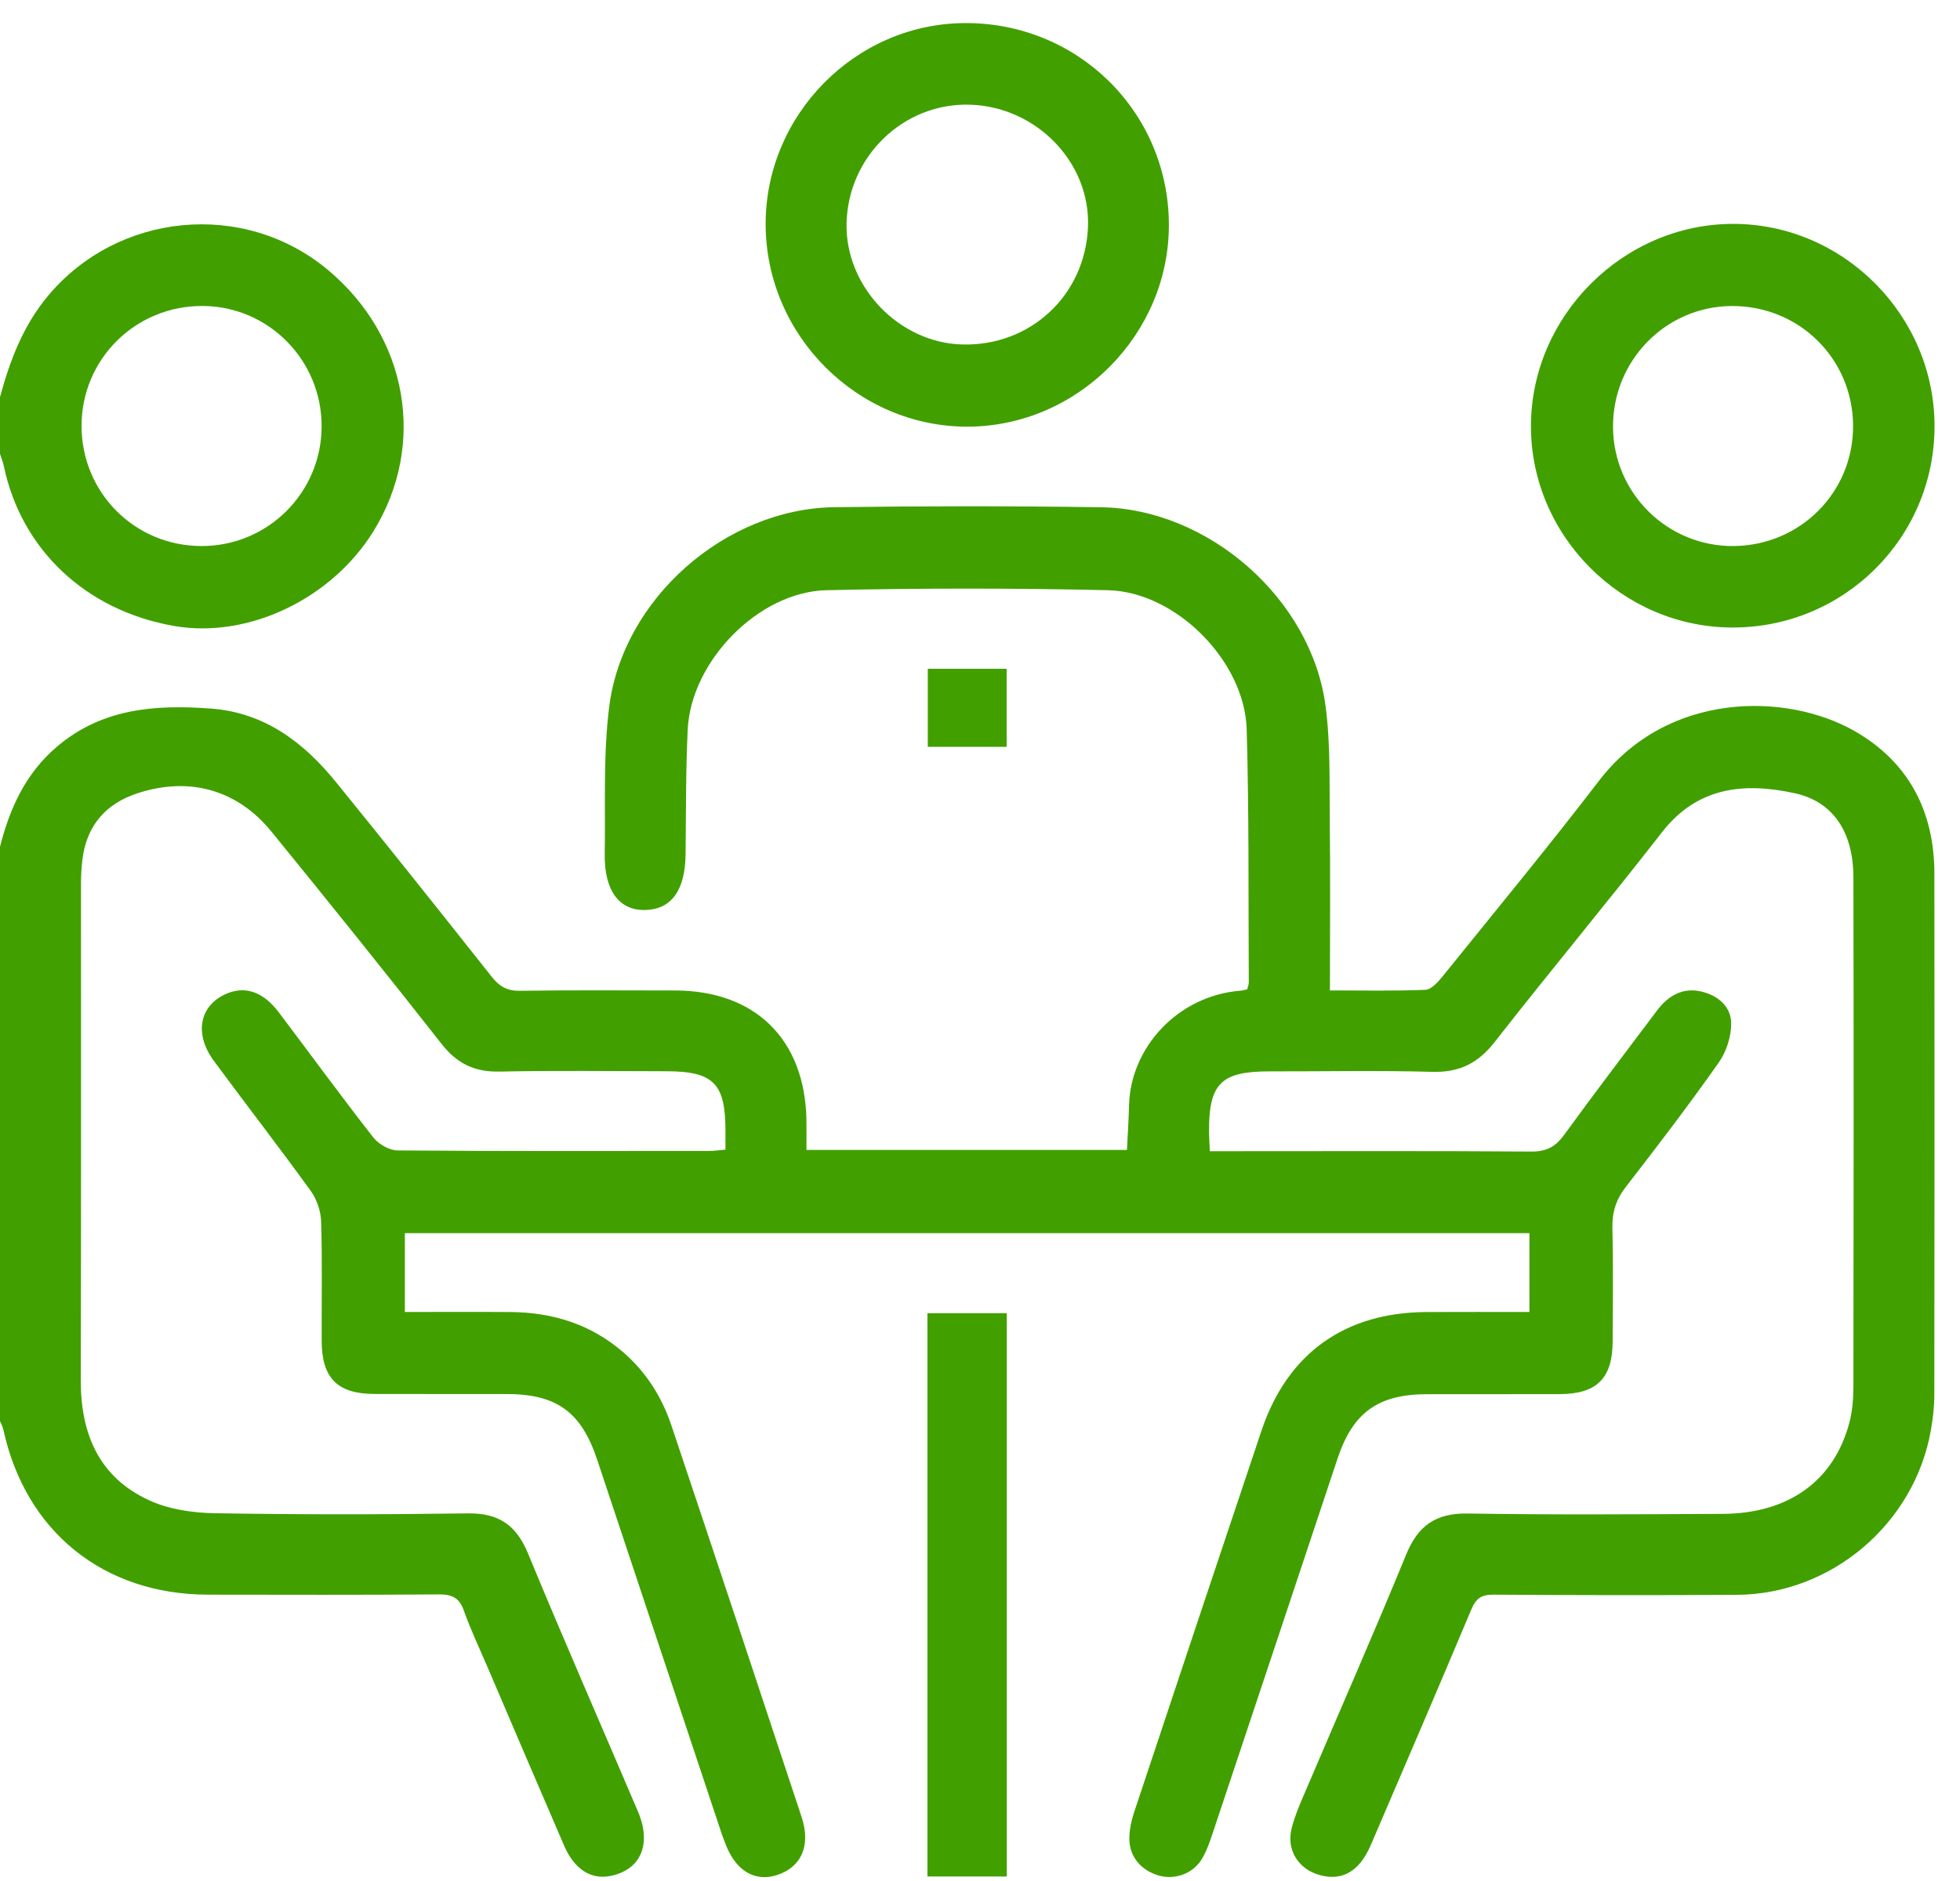 <svg xmlns="http://www.w3.org/2000/svg" width="74" height="71" viewBox="0 0 74 71" fill="none"><g clip-path="url(#clip0_58_3077)"><path d="M-3.04959e-05 31.966C0.368 30.517 0.961 29.205 2.137 28.199C3.852 26.732 5.879 26.593 7.98 26.751C9.996 26.904 11.47 28.029 12.689 29.53C14.668 31.964 16.621 34.42 18.569 36.879C18.859 37.245 19.154 37.412 19.638 37.404C21.588 37.375 23.537 37.39 25.487 37.392C28.504 37.396 30.378 39.227 30.446 42.241C30.454 42.615 30.448 42.991 30.448 43.411C34.51 43.411 38.49 43.411 42.548 43.411C42.575 42.847 42.614 42.287 42.627 41.727C42.682 39.536 44.482 37.576 46.854 37.398C46.924 37.392 46.992 37.369 47.087 37.348C47.108 37.264 47.148 37.177 47.148 37.09C47.129 33.904 47.16 30.718 47.069 27.536C46.995 24.959 44.399 22.339 41.827 22.281C38.288 22.201 34.744 22.201 31.206 22.281C28.636 22.339 26.086 24.965 25.964 27.546C25.89 29.112 25.902 30.681 25.884 32.249C25.871 33.596 25.357 34.323 24.378 34.354C23.382 34.385 22.811 33.629 22.832 32.241C22.861 30.391 22.77 28.521 22.999 26.693C23.508 22.599 27.392 19.201 31.504 19.147C34.857 19.103 38.209 19.101 41.562 19.149C45.635 19.207 49.511 22.614 50.046 26.647C50.236 28.075 50.189 29.536 50.206 30.982C50.23 33.092 50.212 35.203 50.212 37.39C51.453 37.39 52.635 37.416 53.815 37.367C54.034 37.357 54.282 37.086 54.449 36.879C56.433 34.42 58.448 31.982 60.371 29.474C62.969 26.085 67.456 26.139 70.01 27.593C72.056 28.757 73.029 30.623 73.033 32.97C73.042 39.532 73.039 46.093 73.031 52.657C73.031 53.105 72.977 53.558 72.899 54C72.279 57.521 69.149 60.184 65.585 60.207C62.518 60.226 59.452 60.222 56.384 60.201C55.931 60.197 55.726 60.344 55.551 60.757C54.301 63.73 53.028 66.693 51.753 69.656C51.323 70.654 50.672 71.022 49.825 70.786C49.003 70.557 48.55 69.819 48.774 68.986C48.902 68.509 49.104 68.049 49.3 67.592C50.563 64.625 51.865 61.674 53.088 58.69C53.538 57.593 54.208 57.118 55.41 57.137C58.619 57.19 61.828 57.166 65.039 57.151C67.531 57.139 69.242 55.905 69.824 53.703C69.938 53.273 69.973 52.812 69.975 52.364C69.984 45.944 69.99 39.526 69.975 33.106C69.971 31.414 69.209 30.259 67.758 29.945C65.865 29.534 64.095 29.691 62.754 31.412C60.681 34.075 58.518 36.667 56.441 39.326C55.811 40.134 55.103 40.493 54.075 40.464C52.032 40.406 49.987 40.45 47.945 40.446C46.094 40.443 45.633 40.9 45.647 42.758C45.649 42.968 45.666 43.175 45.678 43.46C45.97 43.46 46.226 43.46 46.482 43.46C50.263 43.46 54.044 43.446 57.822 43.473C58.39 43.477 58.733 43.285 59.057 42.84C60.202 41.264 61.384 39.714 62.555 38.156C62.969 37.602 63.512 37.272 64.213 37.427C64.838 37.565 65.353 37.981 65.361 38.627C65.367 39.127 65.178 39.706 64.888 40.119C63.766 41.71 62.584 43.26 61.388 44.801C61.016 45.279 60.863 45.762 60.876 46.365C60.911 47.791 60.892 49.217 60.886 50.644C60.88 52.037 60.285 52.626 58.884 52.63C57.22 52.636 55.555 52.63 53.892 52.632C52.036 52.634 51.082 53.316 50.501 55.058C48.928 59.779 47.358 64.501 45.78 69.22C45.668 69.555 45.55 69.9 45.366 70.197C45.013 70.764 44.296 70.991 43.682 70.784C43.011 70.557 42.612 70.028 42.639 69.336C42.651 69.034 42.715 68.724 42.812 68.435C44.412 63.623 46.015 58.812 47.629 54.004C48.61 51.089 50.772 49.547 53.855 49.531C55.135 49.525 56.415 49.529 57.743 49.529C57.743 48.516 57.743 47.556 57.743 46.553C43.6 46.553 29.465 46.553 15.286 46.553C15.286 47.522 15.286 48.481 15.286 49.529C16.623 49.529 17.947 49.522 19.27 49.531C20.865 49.543 22.309 49.99 23.534 51.052C24.402 51.804 24.991 52.744 25.351 53.818C27 58.738 28.636 63.664 30.264 68.592C30.622 69.675 30.258 70.489 29.33 70.788C28.471 71.063 27.735 70.594 27.361 69.532C27.33 69.443 27.291 69.356 27.26 69.266C25.689 64.546 24.117 59.823 22.545 55.103C21.945 53.3 21.016 52.628 19.119 52.626C17.454 52.624 15.79 52.63 14.127 52.624C12.736 52.618 12.149 52.023 12.145 50.618C12.139 49.12 12.17 47.622 12.125 46.124C12.114 45.731 11.966 45.285 11.738 44.968C10.542 43.311 9.288 41.696 8.075 40.051C7.294 38.993 7.548 37.89 8.635 37.481C9.313 37.228 9.965 37.472 10.53 38.222C11.718 39.795 12.881 41.39 14.096 42.942C14.294 43.196 14.701 43.429 15.015 43.431C18.937 43.464 22.861 43.452 26.783 43.45C26.969 43.45 27.154 43.421 27.39 43.4C27.39 43.154 27.39 42.942 27.39 42.733C27.398 40.902 26.948 40.441 25.144 40.441C23.051 40.439 20.958 40.41 18.867 40.454C17.923 40.475 17.257 40.156 16.674 39.412C14.559 36.72 12.414 34.053 10.253 31.4C8.961 29.811 7.147 29.305 5.186 29.949C3.969 30.348 3.254 31.195 3.108 32.484C3.075 32.767 3.058 33.051 3.058 33.336C3.056 39.59 3.066 45.841 3.05 52.095C3.044 54.116 3.727 55.76 5.62 56.633C6.364 56.978 7.261 57.112 8.093 57.126C11.278 57.18 14.464 57.178 17.65 57.132C18.811 57.114 19.485 57.56 19.931 58.635C21.28 61.901 22.702 65.137 24.086 68.387C24.613 69.623 24.192 70.586 23.053 70.819C22.322 70.968 21.689 70.575 21.305 69.691C20.334 67.449 19.377 65.203 18.416 62.957C18.108 62.238 17.77 61.529 17.509 60.792C17.334 60.302 17.049 60.188 16.559 60.191C13.658 60.213 10.757 60.205 7.858 60.201C3.909 60.197 0.963 57.821 0.126 53.969C0.101 53.856 0.041 53.75 -0.004 53.641C-3.04959e-05 46.423 -3.04959e-05 39.194 -3.04959e-05 31.966Z" fill="#41A000"></path><path d="M0 14.991C0.374 13.617 0.858 12.32 1.798 11.186C4.43 8.014 9.201 7.537 12.379 10.188C15.404 12.713 16.115 16.785 14.104 20.048C12.521 22.616 9.36 24.12 6.569 23.631C3.246 23.05 0.806 20.756 0.145 17.597C0.112 17.44 0.048 17.287 0 17.13C0 16.417 0 15.704 0 14.991ZM7.602 20.614C10.104 20.62 12.131 18.608 12.143 16.109C12.154 13.605 10.145 11.564 7.653 11.551C5.112 11.537 3.07 13.566 3.079 16.095C3.089 18.607 5.091 20.608 7.602 20.614Z" fill="#41A000"></path><path d="M65.413 23.69C61.243 23.686 57.786 20.223 57.801 16.066C57.815 11.913 61.299 8.444 65.45 8.452C69.611 8.46 73.043 11.919 73.039 16.099C73.033 20.302 69.626 23.694 65.413 23.69ZM69.963 16.068C69.95 13.531 67.909 11.528 65.361 11.553C62.873 11.578 60.877 13.628 60.9 16.138C60.921 18.634 62.971 20.643 65.467 20.614C67.985 20.583 69.977 18.572 69.963 16.068Z" fill="#41A000"></path><path d="M44.131 8.452C44.157 12.609 40.705 16.091 36.544 16.107C32.39 16.122 28.933 12.681 28.907 8.501C28.882 4.35 32.287 0.893 36.424 0.871C40.686 0.848 44.106 4.214 44.131 8.452ZM36.618 3.952C34.118 3.877 32.018 5.896 31.962 8.433C31.909 10.811 33.928 12.933 36.314 13.004C38.901 13.082 40.978 11.144 41.077 8.559C41.17 6.134 39.132 4.028 36.618 3.952Z" fill="#41A000"></path><path d="M35.015 49.574C36.025 49.574 36.99 49.574 38.011 49.574C38.011 56.655 38.011 63.722 38.011 70.84C37.023 70.84 36.041 70.84 35.015 70.84C35.015 63.763 35.015 56.713 35.015 49.574Z" fill="#41A000"></path><path d="M35.029 25.246C36.017 25.246 36.98 25.246 38.006 25.246C38.006 26.216 38.006 27.176 38.006 28.195C37.054 28.195 36.07 28.195 35.029 28.195C35.029 27.245 35.029 26.269 35.029 25.246Z" fill="#41A000"></path></g><defs><clipPath id="clip0_58_3077"><rect width="73.04" height="70" fill="white" transform="translate(0 0.871)"></rect></clipPath></defs></svg>